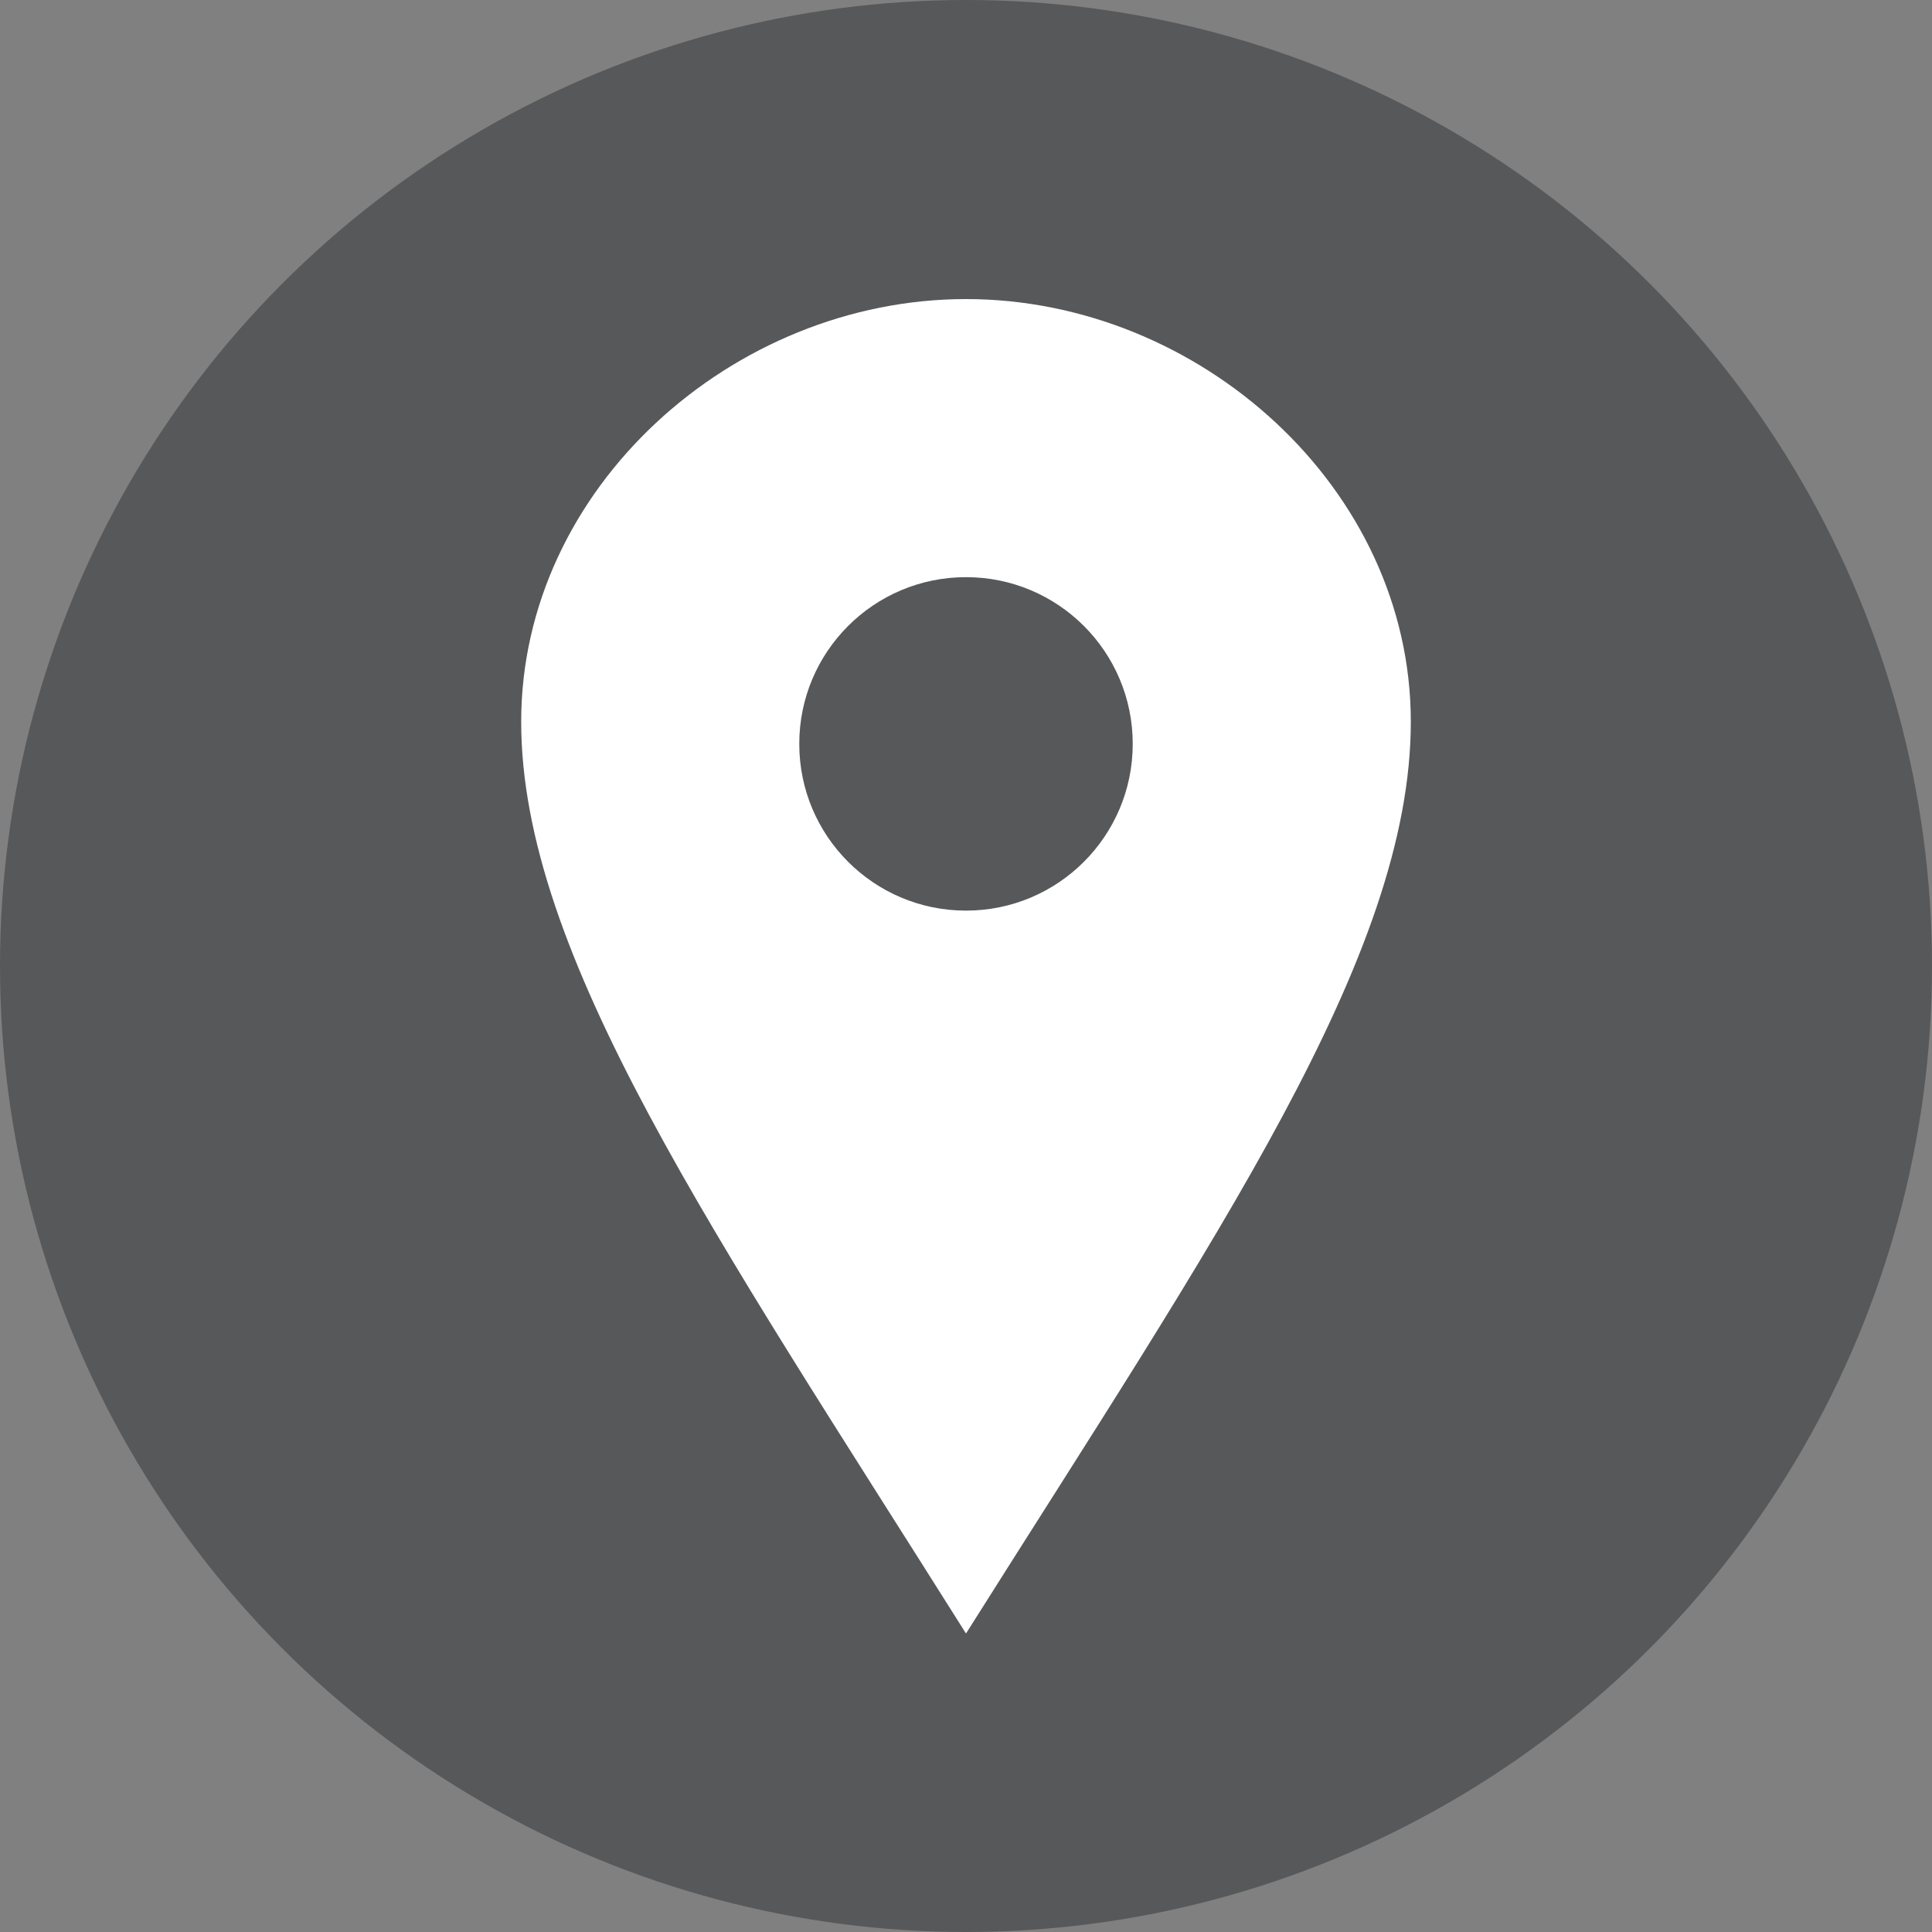 <?xml version="1.0" encoding="utf-8"?>
<!-- Generator: Adobe Illustrator 28.0.0, SVG Export Plug-In . SVG Version: 6.00 Build 0)  -->
<svg version="1.1" id="Layer_1" xmlns="http://www.w3.org/2000/svg" xmlns:xlink="http://www.w3.org/1999/xlink" x="0px" y="0px"
	 viewBox="0 0 33.14 33.14" style="enable-background:new 0 0 33.14 33.14;" xml:space="preserve">
<rect x="0" y="0" width="33.14" height="33.14" fill="#808080" stroke="none"/>
<style type="text/css">
	.st0{fill:#57585A;}
	.st1{fill:#FFFFFF;}
</style>
<g>
	<circle class="st0" cx="16.57" cy="16.57" r="16.57"/>
	<g>
		<path class="st1" d="M16.57,5.13c-4,0-7.63,3.24-7.63,7.25c0,4,3.31,8.78,7.63,15.64c4.32-6.85,7.63-11.63,7.63-15.64
			C24.2,8.37,20.57,5.13,16.57,5.13z M16.57,15.62c-1.58,0-2.86-1.28-2.86-2.86s1.28-2.86,2.86-2.86c1.58,0,2.86,1.28,2.86,2.86
			S18.15,15.62,16.57,15.62z"/>
	</g>
</g>
</svg>
